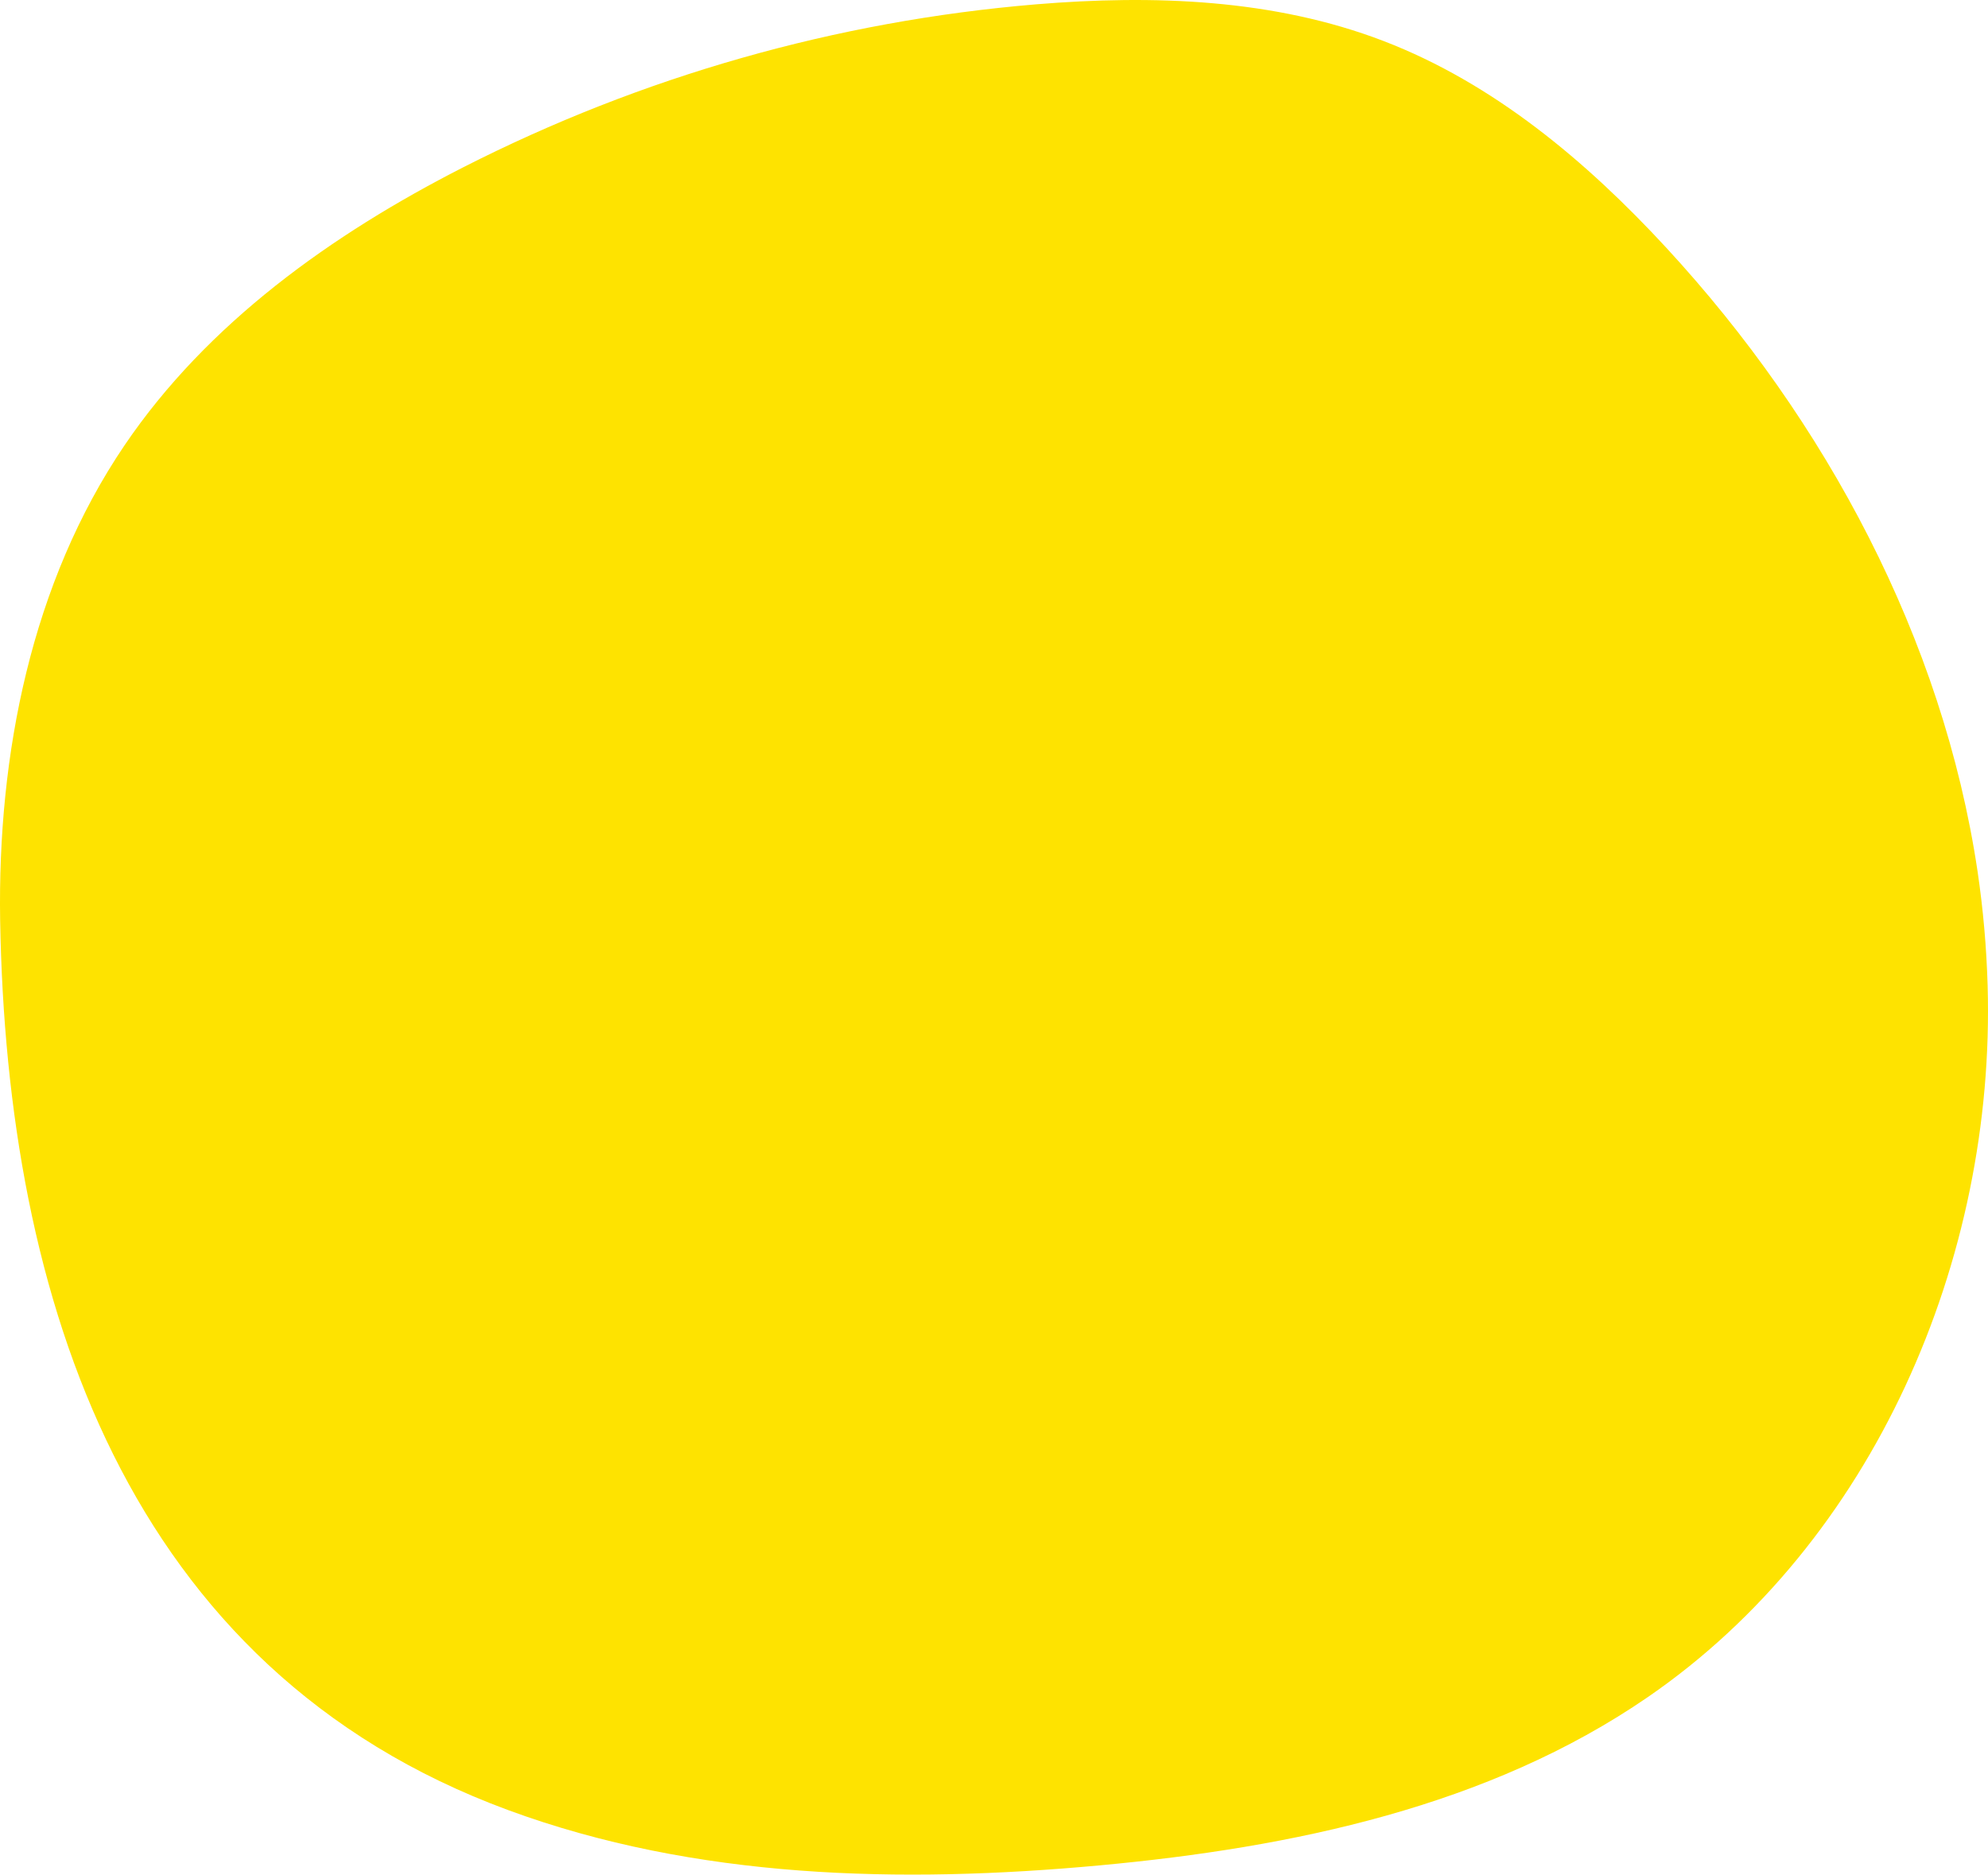 <svg xmlns="http://www.w3.org/2000/svg" width="1000" height="943" viewBox="0 0 1000 943" fill="none"><path d="M994.746 438.298C977.305 321.491 918.544 211.72 838.182 124.635C797.972 81.082 751.261 41.877 695.991 20.646C640.722 -0.584 580.002 -2.687 521.078 2.186C420.622 10.58 322.751 38.439 232.901 84.216C166.832 117.942 104.335 162.526 62.651 223.993C15.779 293.184 -1.279 379.399 0.074 463.027C3.344 653.554 63.418 839.714 255.55 910.523C349.88 945.3 453.192 947.605 553.275 938.345C650.027 929.387 748.758 908.784 828.856 853.726C942.424 775.7 1003.85 633.638 999.813 495.843C999.261 476.578 997.569 457.363 994.746 438.298Z" fill="#FEE300"></path></svg>